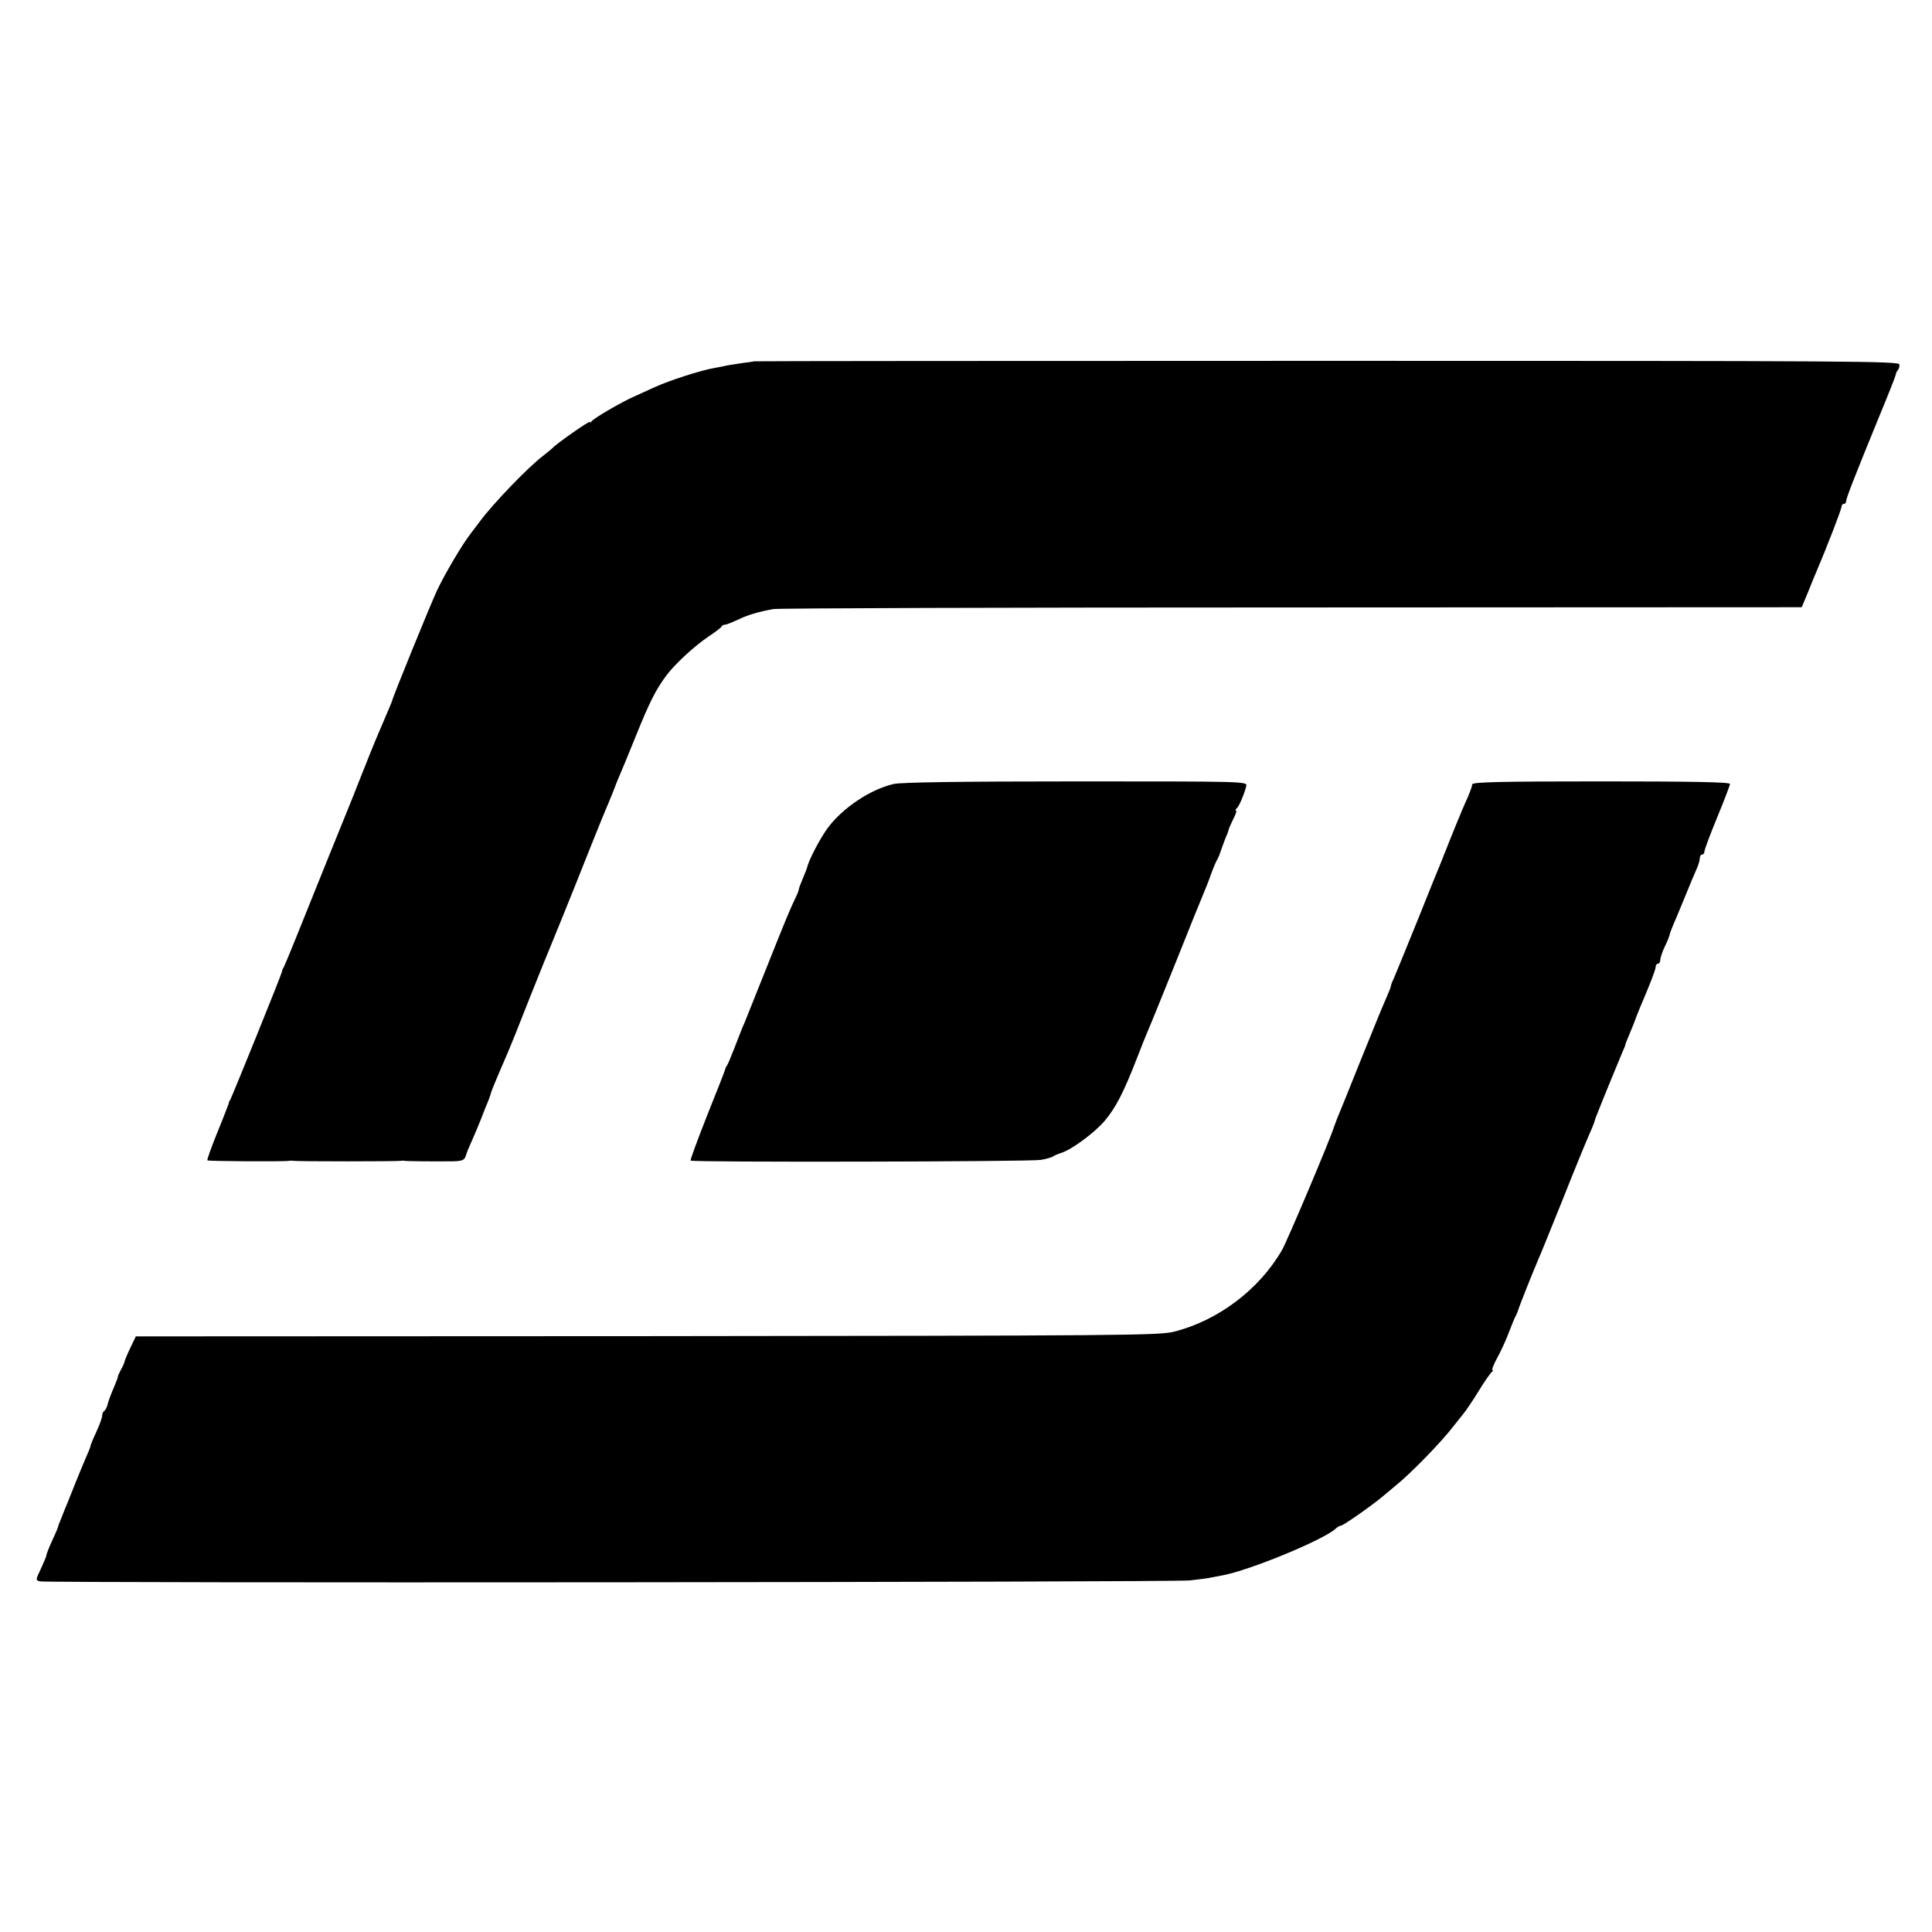 <?xml version="1.0" standalone="no"?>
<!DOCTYPE svg PUBLIC "-//W3C//DTD SVG 20010904//EN"
 "http://www.w3.org/TR/2001/REC-SVG-20010904/DTD/svg10.dtd">
<svg version="1.0" xmlns="http://www.w3.org/2000/svg"
 width="832pt" height="832pt" viewBox="0 0 832 832"
 preserveAspectRatio="xMidYMid meet">
<g transform="translate(0,832) scale(0.1,-0.1)"
fill="#000000" stroke="none">
<path d="M3247 6764 c-1 -1 -22 -4 -47 -7 -25 -4 -54 -8 -65 -10 -11 -3 -38
-8 -60 -12 -58 -10 -191 -53 -255 -82 -30 -14 -71 -32 -90 -41 -55 -24 -174
-94 -182 -106 -4 -6 -8 -7 -8 -3 0 7 -146 -95 -160 -112 -3 -3 -21 -18 -40
-33 -62 -46 -218 -208 -273 -283 -4 -5 -21 -28 -38 -50 -38 -48 -116 -181
-148 -250 -28 -60 -193 -465 -192 -472 0 -2 -14 -35 -58 -138 -11 -24 -66
-161 -91 -225 -9 -25 -66 -164 -125 -310 -59 -146 -125 -310 -147 -365 -22
-55 -43 -104 -46 -110 -4 -5 -7 -14 -8 -20 -2 -13 -214 -536 -222 -550 -4 -5
-7 -14 -8 -20 -2 -5 -23 -61 -49 -124 -25 -62 -44 -115 -42 -118 5 -4 330 -6
352 -2 6 1 14 1 19 0 12 -3 448 -3 461 0 6 1 14 1 18 0 10 -2 139 -3 209 -2
39 1 48 5 54 24 3 12 15 40 25 62 10 22 28 65 40 95 11 30 26 66 32 80 5 14
11 30 12 36 2 9 44 108 75 179 5 11 46 112 90 225 45 113 88 219 95 235 13 32
76 185 169 420 31 77 60 149 65 160 5 11 19 45 31 75 11 30 25 64 30 75 5 11
35 83 66 160 59 147 88 205 132 264 39 52 119 126 182 169 30 20 57 40 58 45
2 4 9 7 15 7 6 0 30 10 54 21 44 21 87 34 153 46 19 4 1024 7 2232 7 l2197 1
27 65 c14 36 32 79 39 95 39 91 105 261 105 272 0 7 5 13 10 13 6 0 10 5 10
11 0 13 36 105 142 364 39 94 71 175 72 182 1 7 5 16 9 19 4 4 7 15 7 24 0 15
-185 16 -2465 16 -1356 0 -2467 -1 -2468 -2z"/>
<path d="M3849 4944 c-100 -23 -219 -102 -284 -189 -32 -43 -82 -138 -89 -170
-1 -5 -10 -27 -19 -49 -9 -21 -17 -42 -17 -46 0 -4 -6 -20 -14 -36 -25 -52
-43 -96 -126 -304 -45 -113 -87 -218 -94 -235 -8 -16 -26 -64 -42 -105 -16
-41 -31 -77 -34 -80 -3 -3 -6 -9 -7 -15 -1 -5 -36 -95 -78 -199 -41 -104 -73
-191 -71 -194 8 -8 1460 -5 1508 3 24 4 48 11 53 15 6 4 21 11 35 15 45 14
144 87 188 139 47 56 81 122 137 266 20 52 43 109 50 125 8 17 61 149 120 295
58 146 112 279 119 295 7 17 22 53 31 80 10 28 22 55 25 60 4 6 11 21 15 34 4
13 14 39 21 58 8 18 15 36 15 40 1 5 10 25 20 46 11 20 16 37 12 37 -5 0 -3 4
2 8 10 7 33 61 42 97 4 20 -1 20 -732 20 -502 0 -752 -4 -786 -11z"/>
<path d="M6340 4942 c0 -7 -9 -31 -19 -55 -11 -23 -35 -80 -54 -127 -19 -47
-38 -94 -42 -105 -5 -11 -9 -22 -10 -25 -1 -3 -6 -16 -12 -30 -6 -14 -50 -122
-97 -240 -48 -118 -93 -229 -101 -247 -8 -17 -15 -34 -15 -38 0 -4 -7 -23 -16
-43 -27 -63 -31 -71 -120 -292 -47 -118 -91 -226 -97 -240 -5 -14 -11 -29 -13
-35 -12 -43 -200 -488 -223 -528 -98 -170 -275 -304 -466 -352 -66 -16 -211
-17 -2270 -19 l-2200 -1 -24 -50 c-13 -27 -24 -54 -25 -60 -1 -5 -8 -21 -16
-35 -7 -14 -13 -26 -12 -27 1 -2 -7 -23 -18 -49 -11 -25 -23 -57 -26 -70 -3
-13 -10 -27 -15 -30 -5 -3 -9 -12 -9 -20 0 -9 -11 -40 -25 -70 -14 -30 -25
-57 -25 -60 0 -3 -6 -20 -14 -37 -8 -18 -28 -66 -45 -108 -17 -42 -36 -90 -42
-105 -7 -16 -13 -31 -14 -34 -1 -3 -7 -18 -13 -33 -7 -16 -12 -30 -12 -32 0
-3 -11 -29 -25 -59 -14 -30 -25 -59 -25 -63 0 -5 -11 -31 -24 -59 -23 -48 -23
-49 -4 -54 31 -8 4876 -4 4951 4 37 4 78 9 90 12 12 2 35 7 52 10 115 21 431
151 486 200 8 8 19 14 24 14 9 0 124 80 175 122 19 16 46 38 60 50 69 56 198
189 250 257 14 17 33 42 43 54 10 12 40 56 65 97 25 41 51 78 57 82 5 4 6 8 2
8 -4 0 5 24 21 53 16 29 39 79 51 112 12 32 25 63 29 69 3 6 7 16 9 21 2 12
68 176 87 220 8 17 55 134 106 260 50 127 101 250 112 275 11 24 21 49 23 55
1 5 7 24 14 40 24 62 94 231 107 262 8 17 14 33 14 36 0 2 8 22 17 43 9 22 17
41 18 44 3 9 17 45 25 65 43 100 70 169 70 181 0 8 5 14 10 14 6 0 10 8 10 18
1 9 9 35 20 57 11 22 19 44 20 48 0 5 7 23 14 40 8 18 31 73 51 122 20 50 43
104 51 122 8 17 14 38 14 47 0 9 5 16 10 16 6 0 10 6 10 13 0 8 25 74 55 147
30 73 55 138 55 144 0 8 -166 11 -555 11 -440 0 -555 -3 -555 -13z"/>
</g>
</svg>
